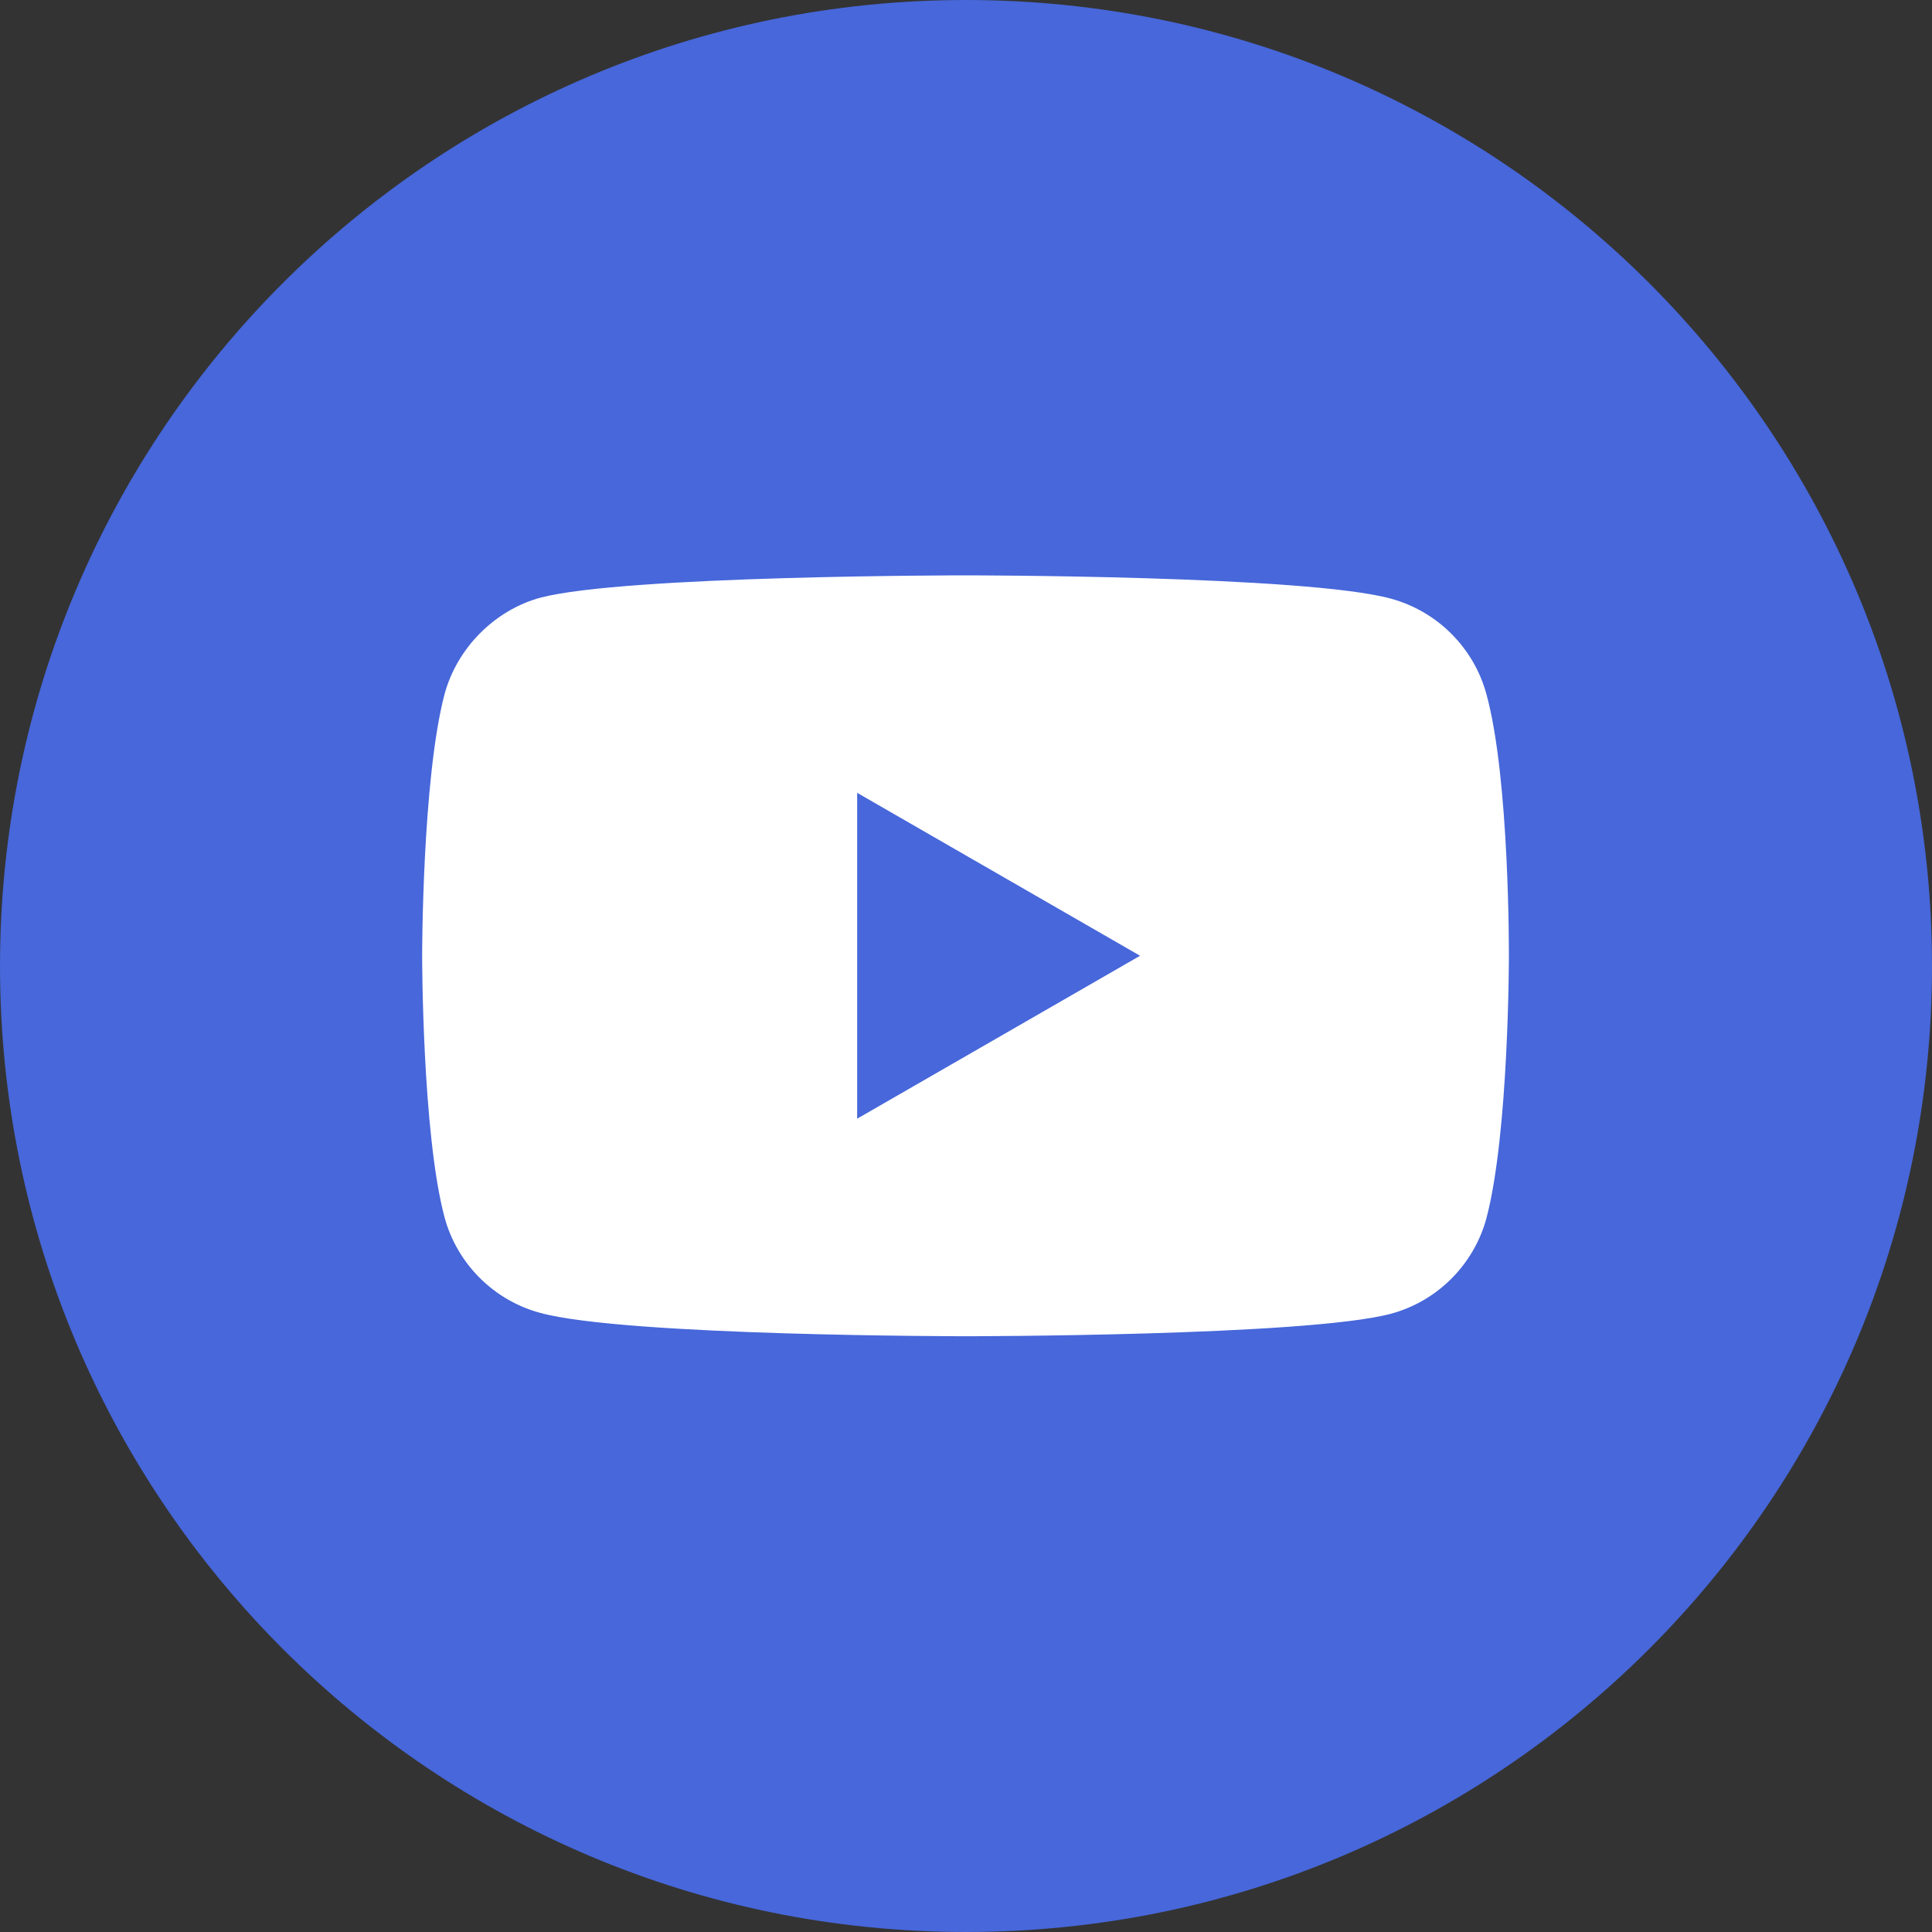 <svg width="30" height="30" viewBox="0 0 30 30" fill="none" xmlns="http://www.w3.org/2000/svg">
<rect x="0" y="0" width="30" height="30" fill="#333333" stroke="none"/>
<g clip-path="url(#clip0_3775_495)">
<path d="M15 30C23.284 30 30 23.284 30 15C30 6.716 23.284 0 15 0C6.716 0 0 6.716 0 15C0 23.284 6.716 30 15 30Z" fill="#4767DA"/>
<path d="M23.082 10.782C22.887 10.059 22.317 9.49 21.595 9.295C20.274 8.934 14.992 8.934 14.992 8.934C14.992 8.934 9.71 8.934 8.389 9.281C7.681 9.476 7.097 10.06 6.902 10.782C6.555 12.103 6.555 14.841 6.555 14.841C6.555 14.841 6.555 17.593 6.902 18.9C7.097 19.623 7.667 20.193 8.39 20.387C9.724 20.749 14.992 20.749 14.992 20.749C14.992 20.749 20.274 20.749 21.595 20.401C22.318 20.207 22.887 19.637 23.082 18.914C23.43 17.593 23.43 14.855 23.43 14.855C23.43 14.855 23.444 12.103 23.082 10.782ZM13.31 17.371V12.311L17.703 14.841L13.31 17.371Z" fill="white"/>
</g>
<defs>
<clipPath id="clip0_3775_495">
<rect width="30" height="30" fill="white"/>
</clipPath>
</defs>
</svg>
